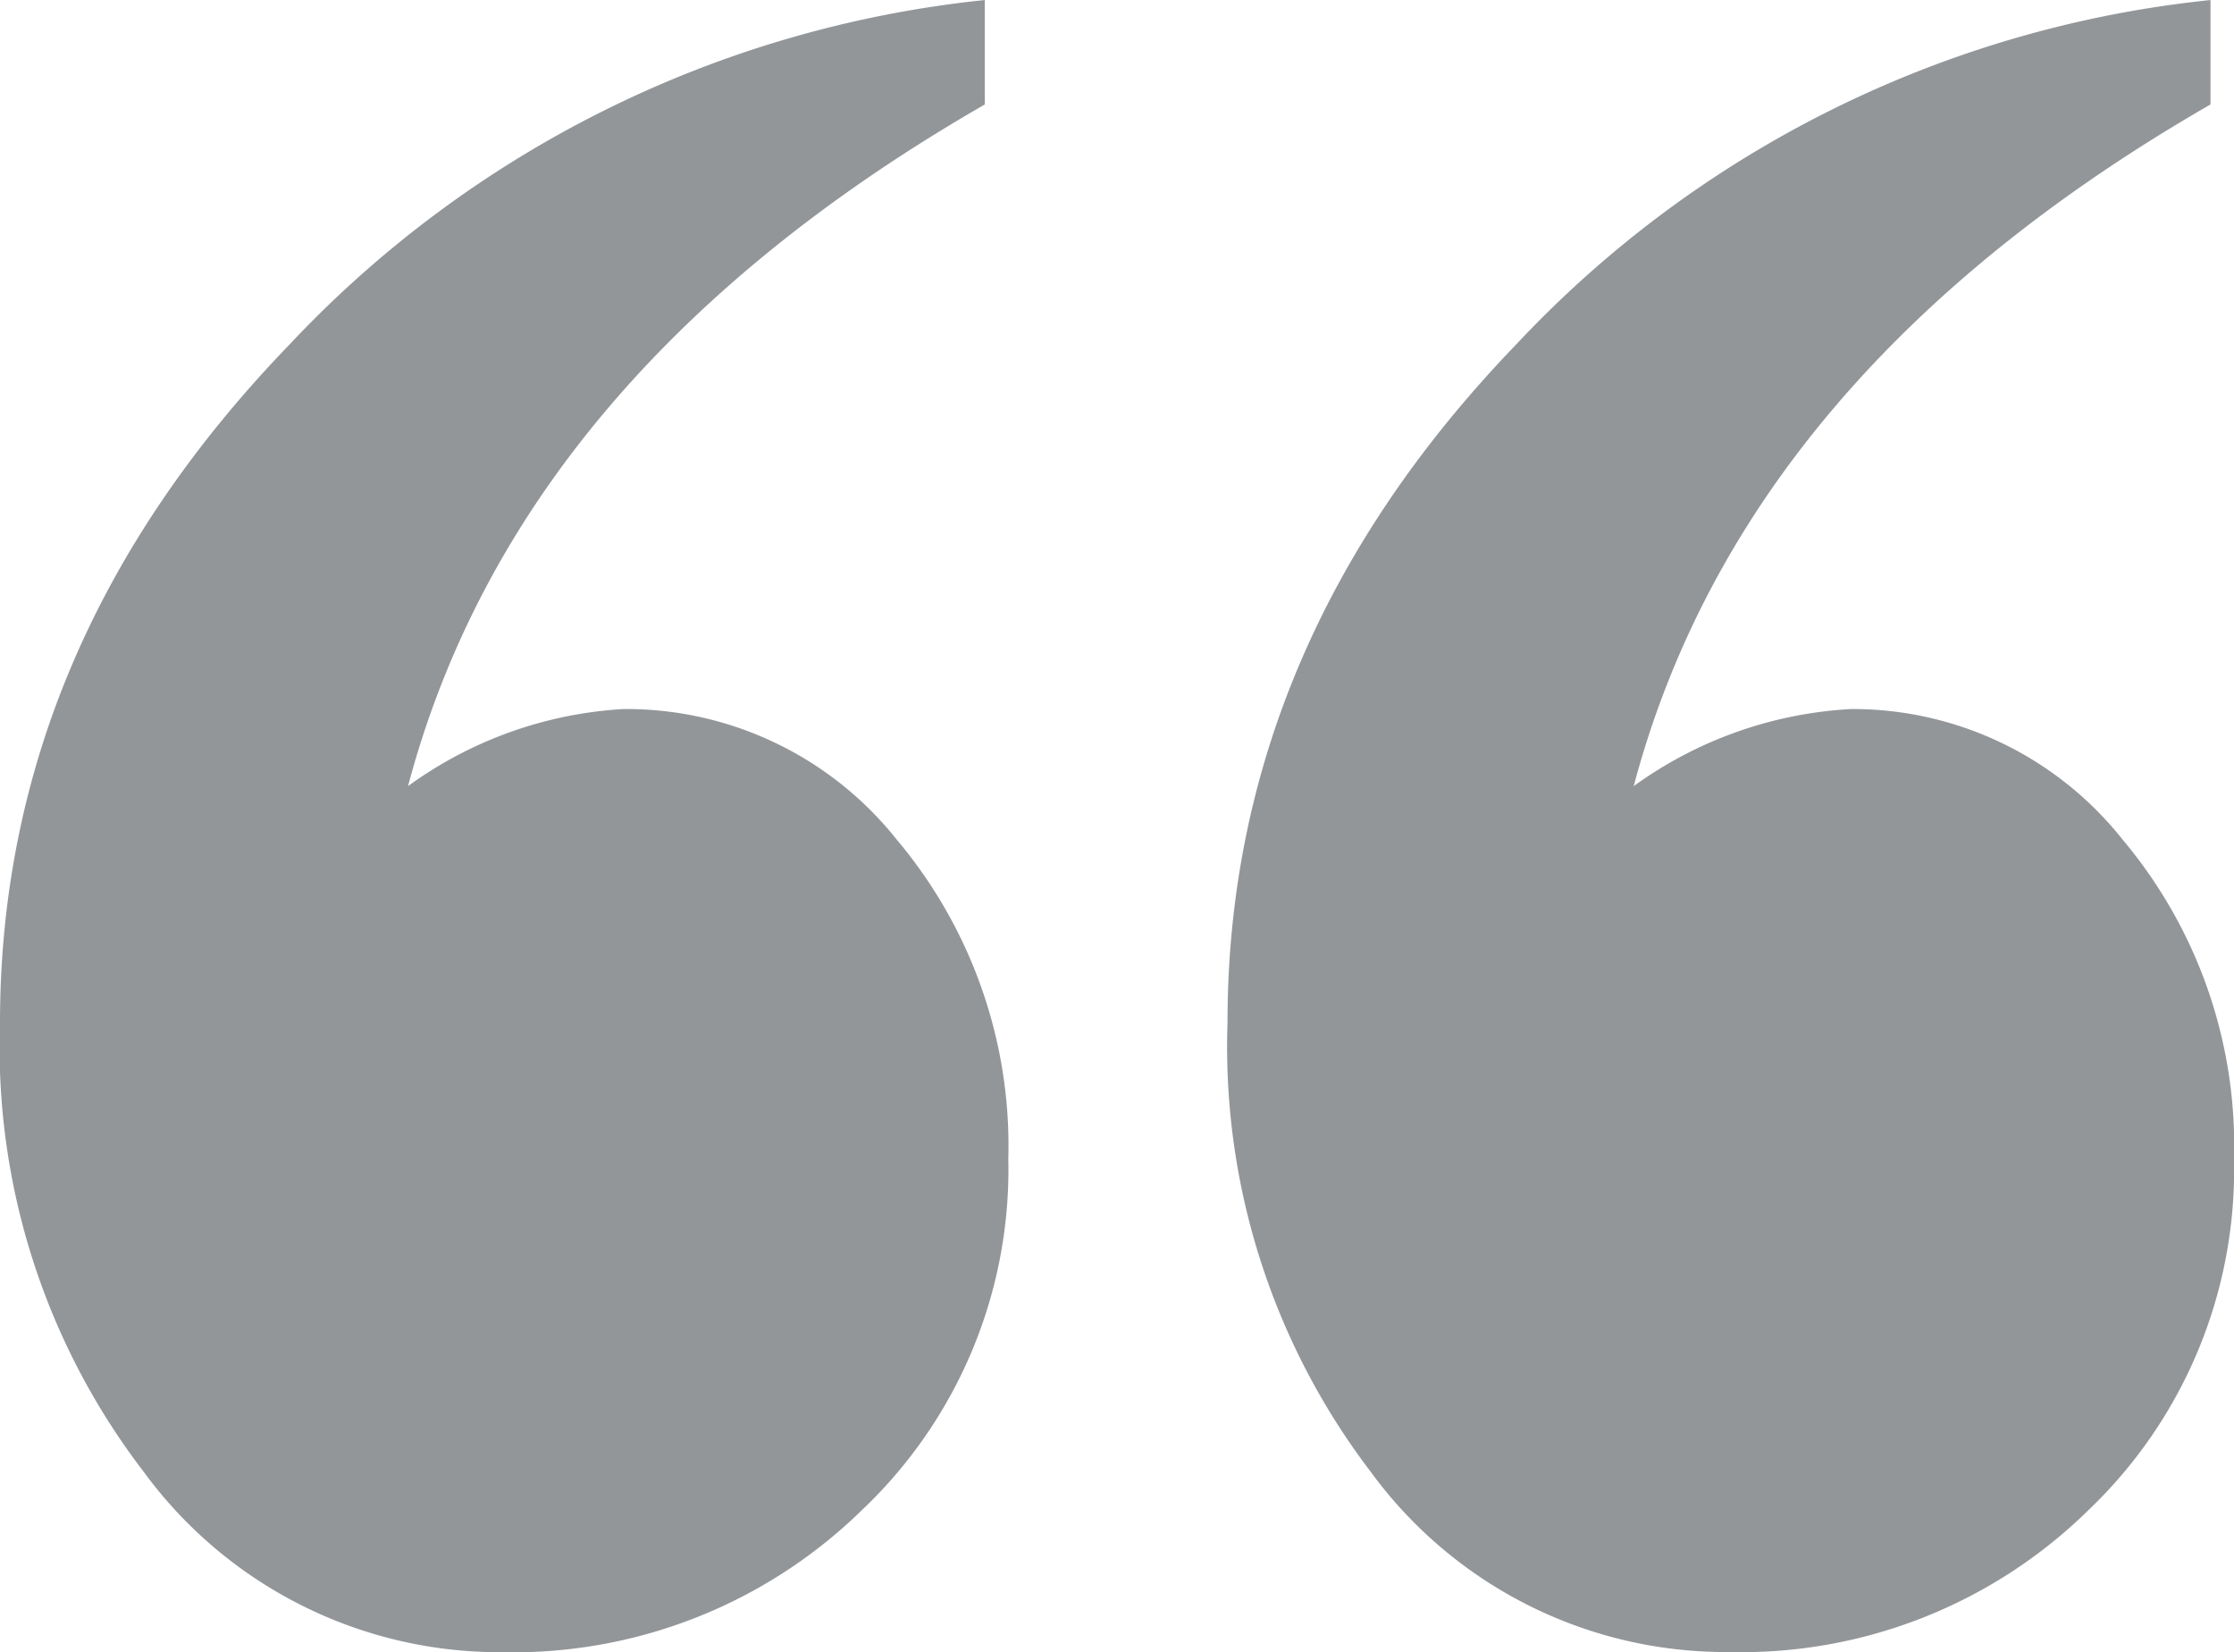 <svg id="Gruppe_137" data-name="Gruppe 137" xmlns="http://www.w3.org/2000/svg" xmlns:xlink="http://www.w3.org/1999/xlink" width="58.819" height="43.507" viewBox="0 0 58.819 43.507">
  <defs>
    <clipPath id="clip-path">
      <rect id="Rechteck_91" data-name="Rechteck 91" width="58.819" height="43.506" fill="#939699"/>
    </clipPath>
  </defs>
  <g id="Gruppe_102" data-name="Gruppe 102" transform="translate(0 0)" clip-path="url(#clip-path)">
    <path id="Pfad_623" data-name="Pfad 623" d="M25.929,0V2.75Q13.628,9.831,10.743,20.7a10.682,10.682,0,0,1,5.676-2.03,9.1,9.1,0,0,1,7.193,3.441,12.523,12.523,0,0,1,2.936,8.416,12.351,12.351,0,0,1-3.857,9.24A13.128,13.128,0,0,1,13.2,43.506a11.6,11.6,0,0,1-9.419-4.753A18.371,18.371,0,0,1,0,26.932Q0,16.966,7.619,9.075A29.22,29.22,0,0,1,25.929,0M58.2,0V2.75Q45.9,9.831,43.014,20.7a10.744,10.744,0,0,1,5.725-2.03,9.067,9.067,0,0,1,7.149,3.441,12.519,12.519,0,0,1,2.931,8.416,12.378,12.378,0,0,1-3.834,9.24,13.038,13.038,0,0,1-9.463,3.735,11.572,11.572,0,0,1-9.438-4.753,18.459,18.459,0,0,1-3.765-11.822q0-9.966,7.6-17.857A29.129,29.129,0,0,1,58.2,0" transform="translate(0 0.001)" fill="#939699"/>
  </g>
</svg>

